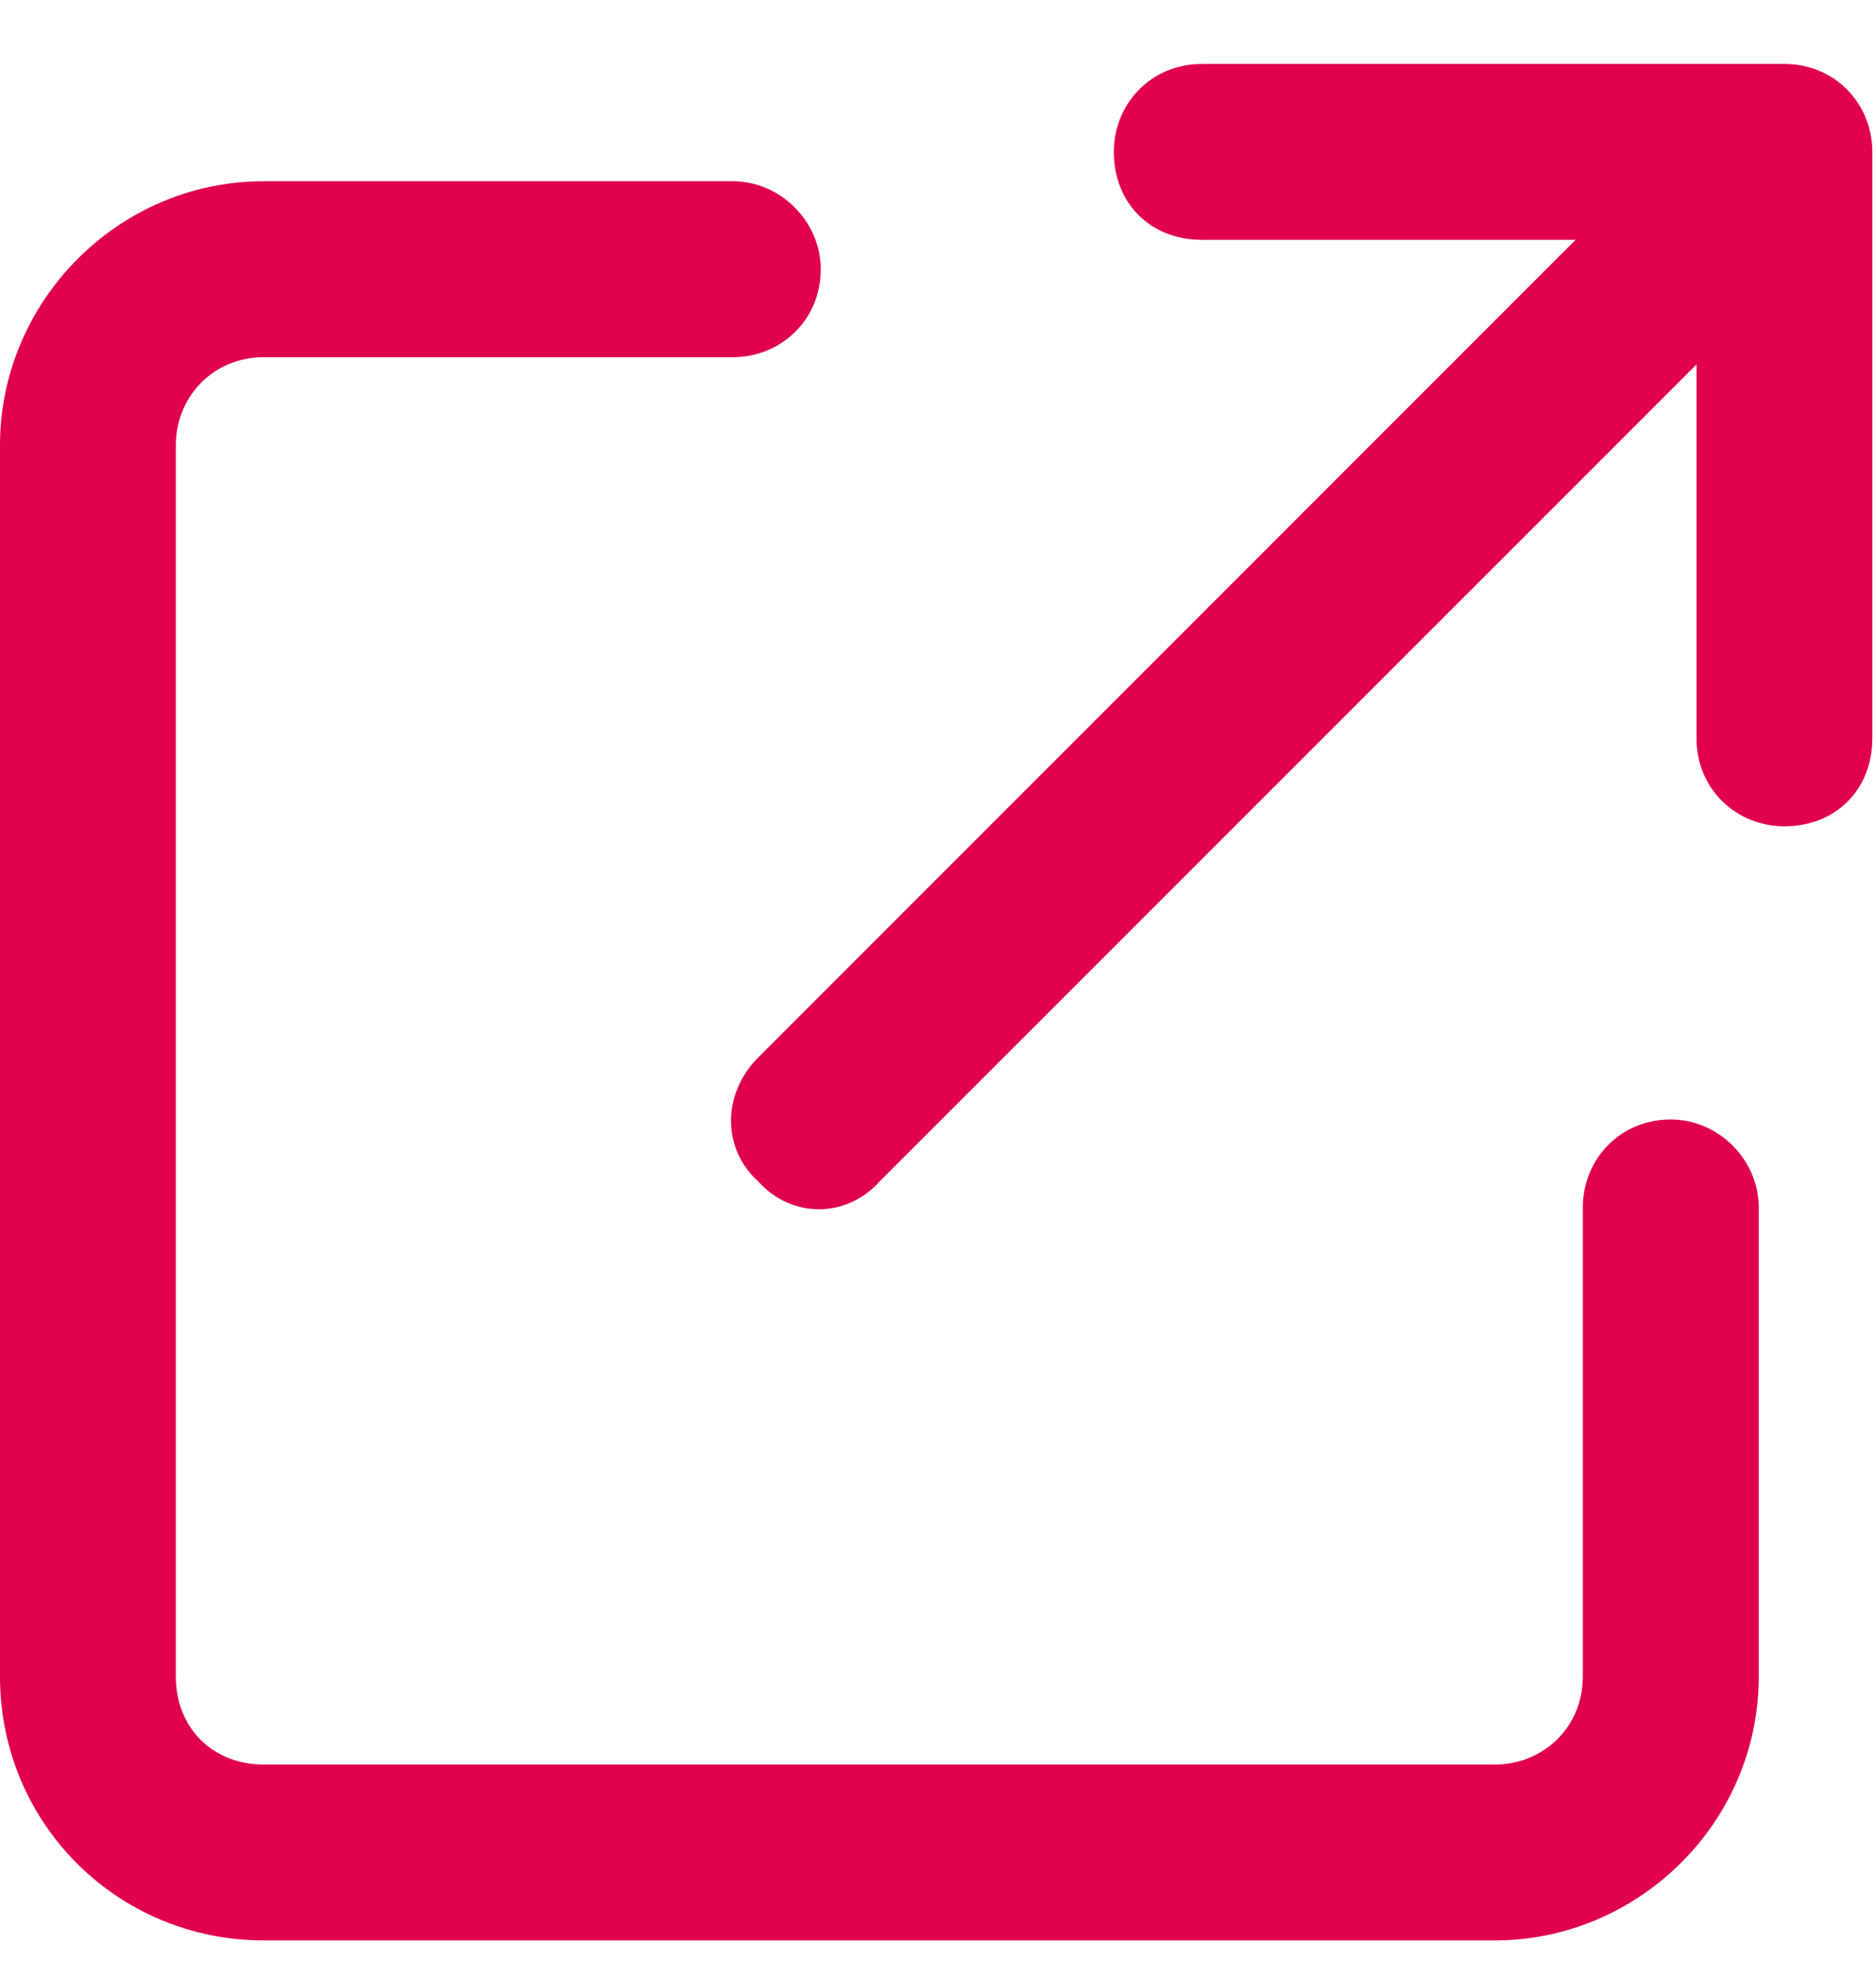 <svg width="22" height="23" viewBox="0 0 22 23" fill="none" xmlns="http://www.w3.org/2000/svg">
<path d="M13.062 1.781C13.062 1.223 13.492 0.75 14.094 0.75H20.926C21.527 0.75 21.957 1.223 21.957 1.781V8.656C21.957 9.258 21.527 9.688 20.926 9.688C20.367 9.688 19.895 9.258 19.895 8.656V4.273L10.312 13.855C9.926 14.285 9.281 14.285 8.895 13.855C8.465 13.469 8.465 12.824 8.895 12.395L18.477 2.812H14.094C13.492 2.812 13.062 2.383 13.062 1.781ZM3.094 2.125H8.594C9.152 2.125 9.625 2.598 9.625 3.156C9.625 3.758 9.152 4.188 8.594 4.188H3.094C2.492 4.188 2.062 4.66 2.062 5.219V19.656C2.062 20.258 2.492 20.688 3.094 20.688H17.531C18.09 20.688 18.562 20.258 18.562 19.656V14.156C18.562 13.598 18.992 13.125 19.594 13.125C20.152 13.125 20.625 13.598 20.625 14.156V19.656C20.625 21.375 19.207 22.75 17.531 22.75H3.094C1.375 22.75 0 21.375 0 19.656V5.219C0 3.543 1.375 2.125 3.094 2.125Z" fill="#E0004D"/>
</svg>
